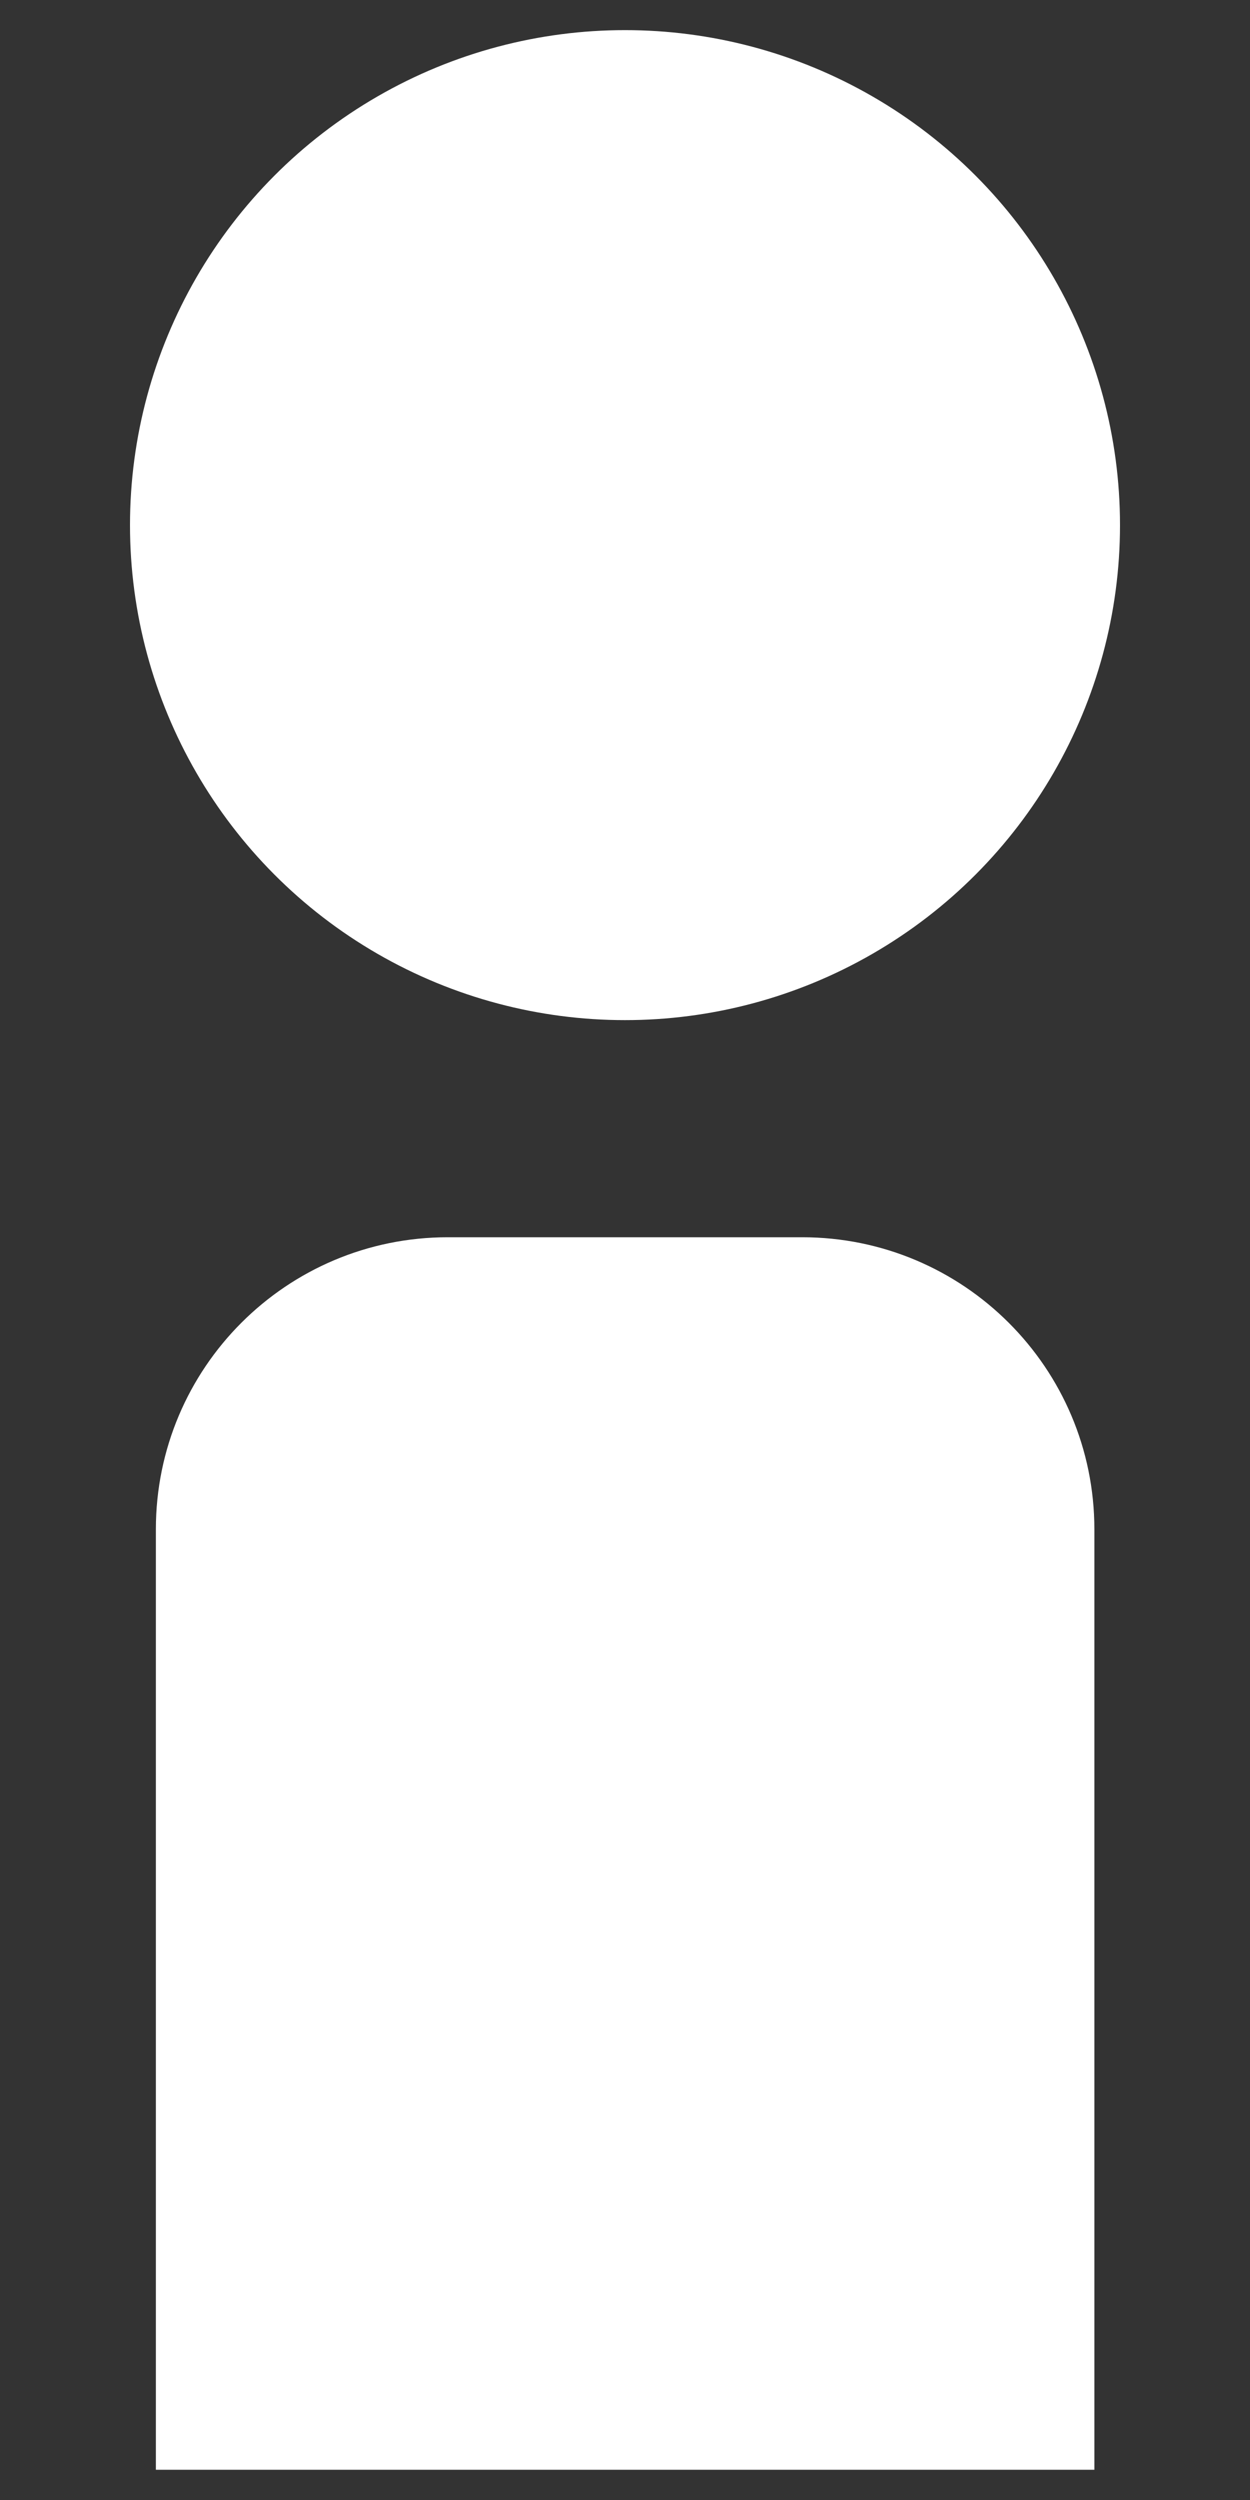 <?xml version="1.0" encoding="utf-8"?>
<!-- Generator: Adobe Illustrator 16.0.0, SVG Export Plug-In . SVG Version: 6.00 Build 0)  -->
<!DOCTYPE svg PUBLIC "-//W3C//DTD SVG 1.1//EN" "http://www.w3.org/Graphics/SVG/1.1/DTD/svg11.dtd">
<svg version="1.1" id="Calque_2" xmlns="http://www.w3.org/2000/svg" xmlns:xlink="http://www.w3.org/1999/xlink" x="0px" y="0px"
	 width="10px" height="20px" viewBox="0 0 10 20" enable-background="new 0 0 10 20" xml:space="preserve">
<rect x="0" y="0" width="10" height="20" fill="#333333" stroke="none"/>
<g>
	<circle fill="#FFFFFF" cx="5" cy="4.201" r="3.96"/>
	<path fill="#FFFFFF" d="M1.247,19.758v-7.523c0-1.291,1.045-2.337,2.336-2.337h2.834c1.291,0,2.338,1.046,2.338,2.337v7.523"/>
</g>
</svg>
